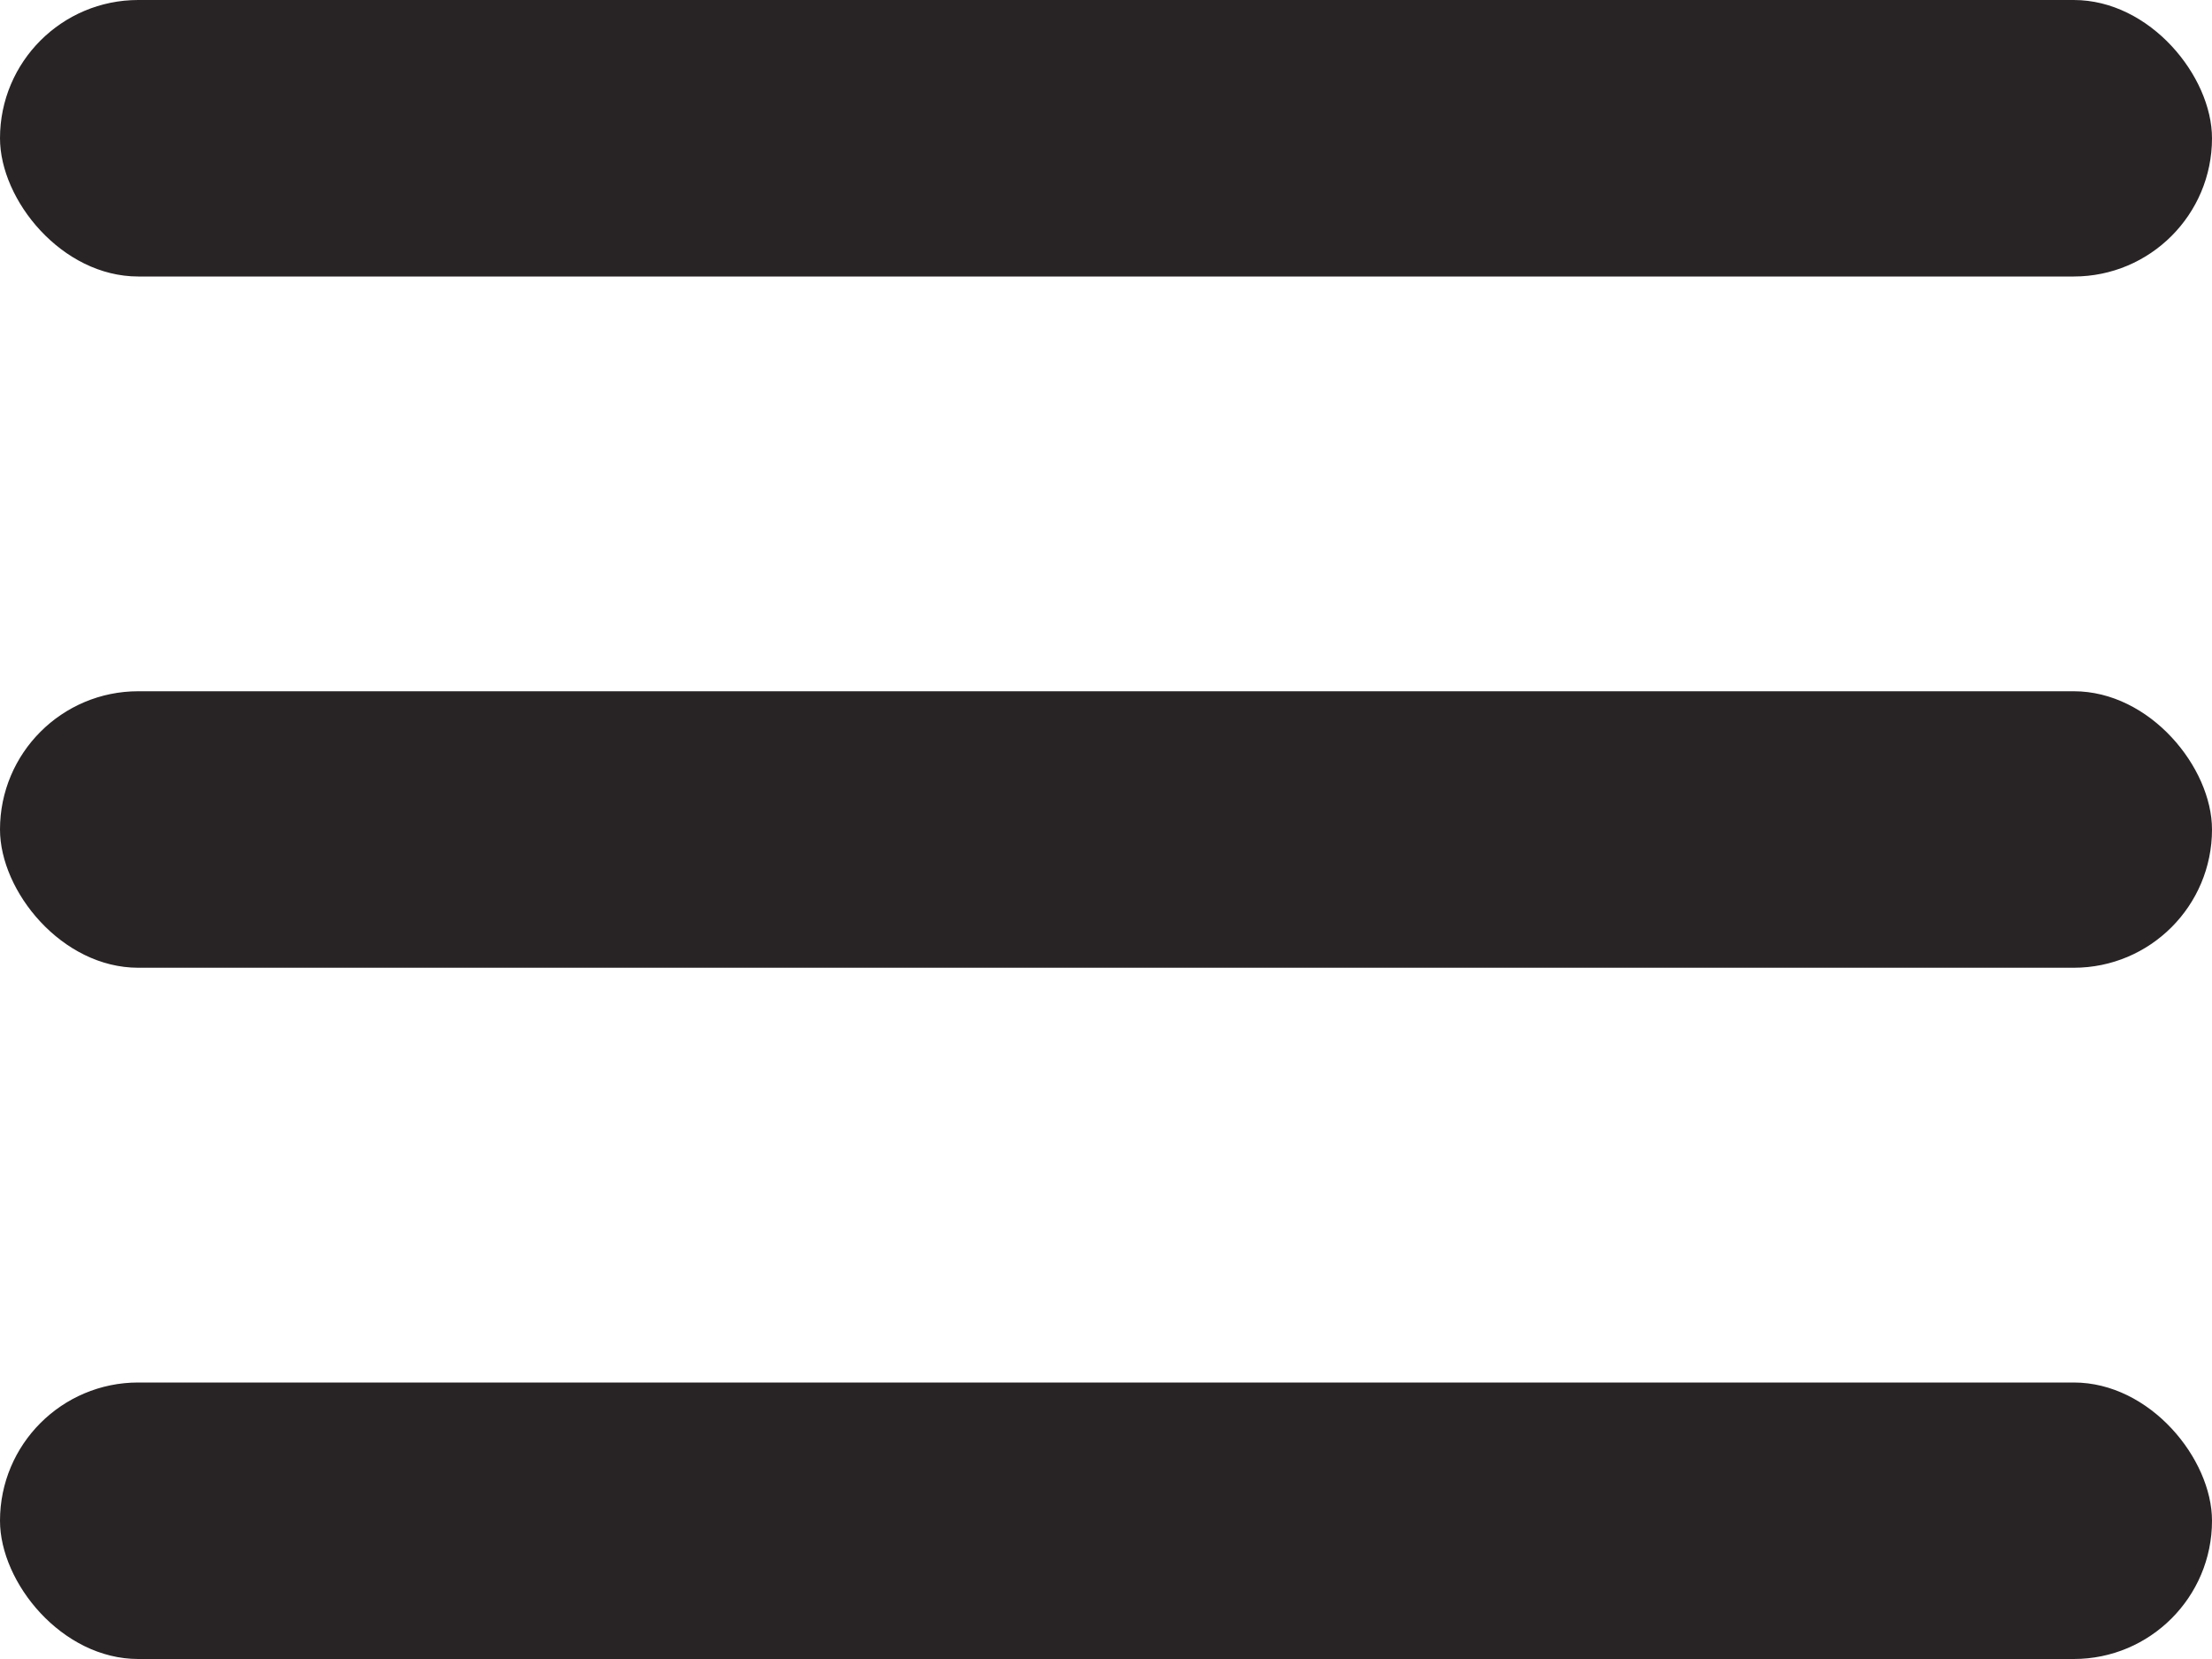 <svg width="32" height="24" xmlns="http://www.w3.org/2000/svg">
    <g fill="#282426" fill-rule="evenodd">
        <rect y="10" width="32" height="4" rx="2"/>
        <rect width="32" height="4" rx="2"/>
        <rect y="20" width="32" height="4" rx="2"/>
    </g>
</svg>

